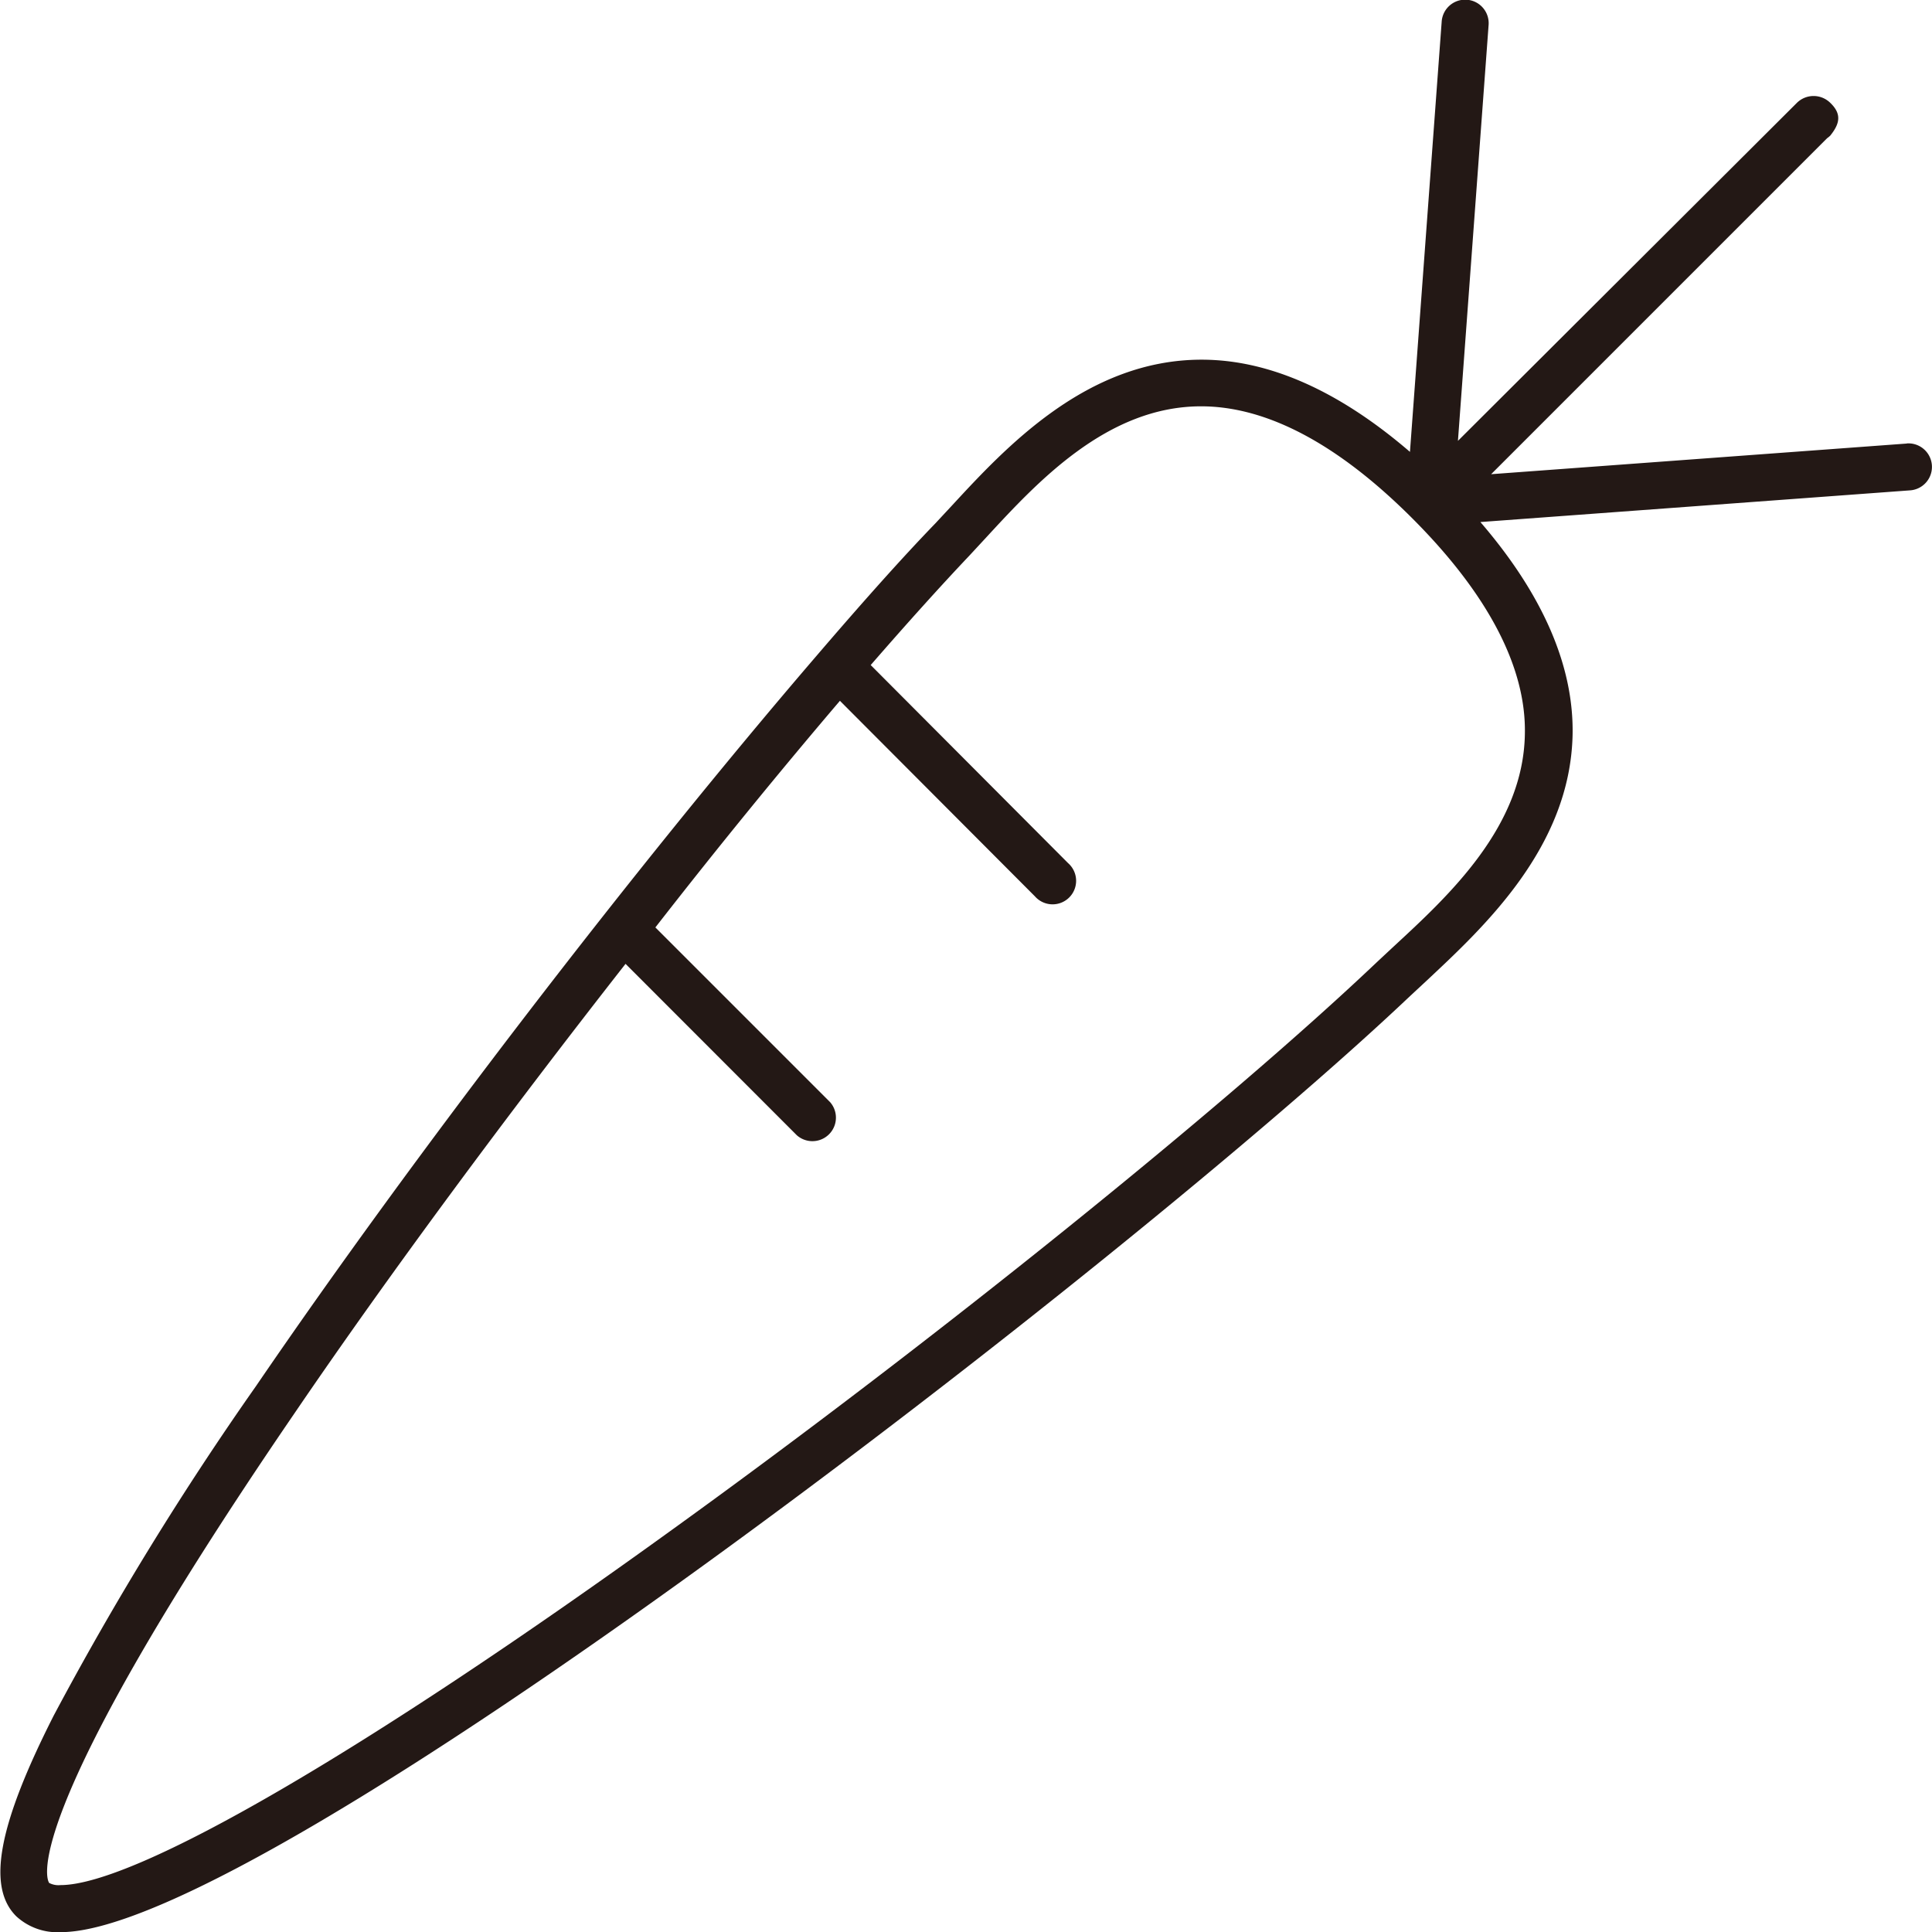 <svg xmlns="http://www.w3.org/2000/svg" viewBox="0 0 143.74 143.75"><defs><style>.cls-1{fill:#231815;}</style></defs><title>point-04</title><g id="レイヤー_2" data-name="レイヤー 2"><g id="レイヤー_2-2" data-name="レイヤー 2"><path class="cls-1" d="M141.86,33l-30.92,2.28,24-24c.37-.37.71-.71,1-1a1.78,1.78,0,0,0,.23-.19l0,0c.69-.86.89-1.59,0-2.44a1.77,1.77,0,0,0-2.48,0h0l0,0L108.47,32.8l2.28-30.92a1.75,1.75,0,1,0-3.49-.26l-2.36,32c-5.29-4.55-10.49-6.86-15.5-6.86-8.56,0-14.61,6.56-18.61,10.89l-1.21,1.3C67,41.62,64,45,60.7,48.85c-13.51,15.73-29.86,37-41.65,54.27A232.88,232.88,0,0,0,4,127.63c-4.13,8.14-5,12.75-2.79,14.94a4.51,4.51,0,0,0,3.32,1.18c15,0,79.64-50,100.31-69.58L106.1,73C110.37,69,116.82,63.06,117,54.67c.1-5.11-2.21-10.43-6.86-15.83l32-2.36a1.75,1.75,0,0,0-.26-3.49ZM103.73,70.38l-1.34,1.25c-11.2,10.63-32.72,28-52.33,42.14-22.94,16.58-40,26.48-45.56,26.48a1.48,1.48,0,0,1-.84-.16s-3.11-3.72,18.29-35C29,94.74,37.77,82.91,46.54,71.71L59.28,84.46A1.75,1.75,0,0,0,61.76,82l-13-13C53.43,63,58.1,57.29,62.49,52.14L77,66.69a1.75,1.75,0,1,0,2.47-2.47L64.78,49.48c2.73-3.14,5.19-5.87,7.33-8.13L73.36,40c3.8-4.12,9-9.77,16-9.77,4.9,0,10.2,2.81,15.74,8.36s8.45,11,8.35,16C113.35,61.5,107.79,66.63,103.73,70.38Z"/></g></g></svg>